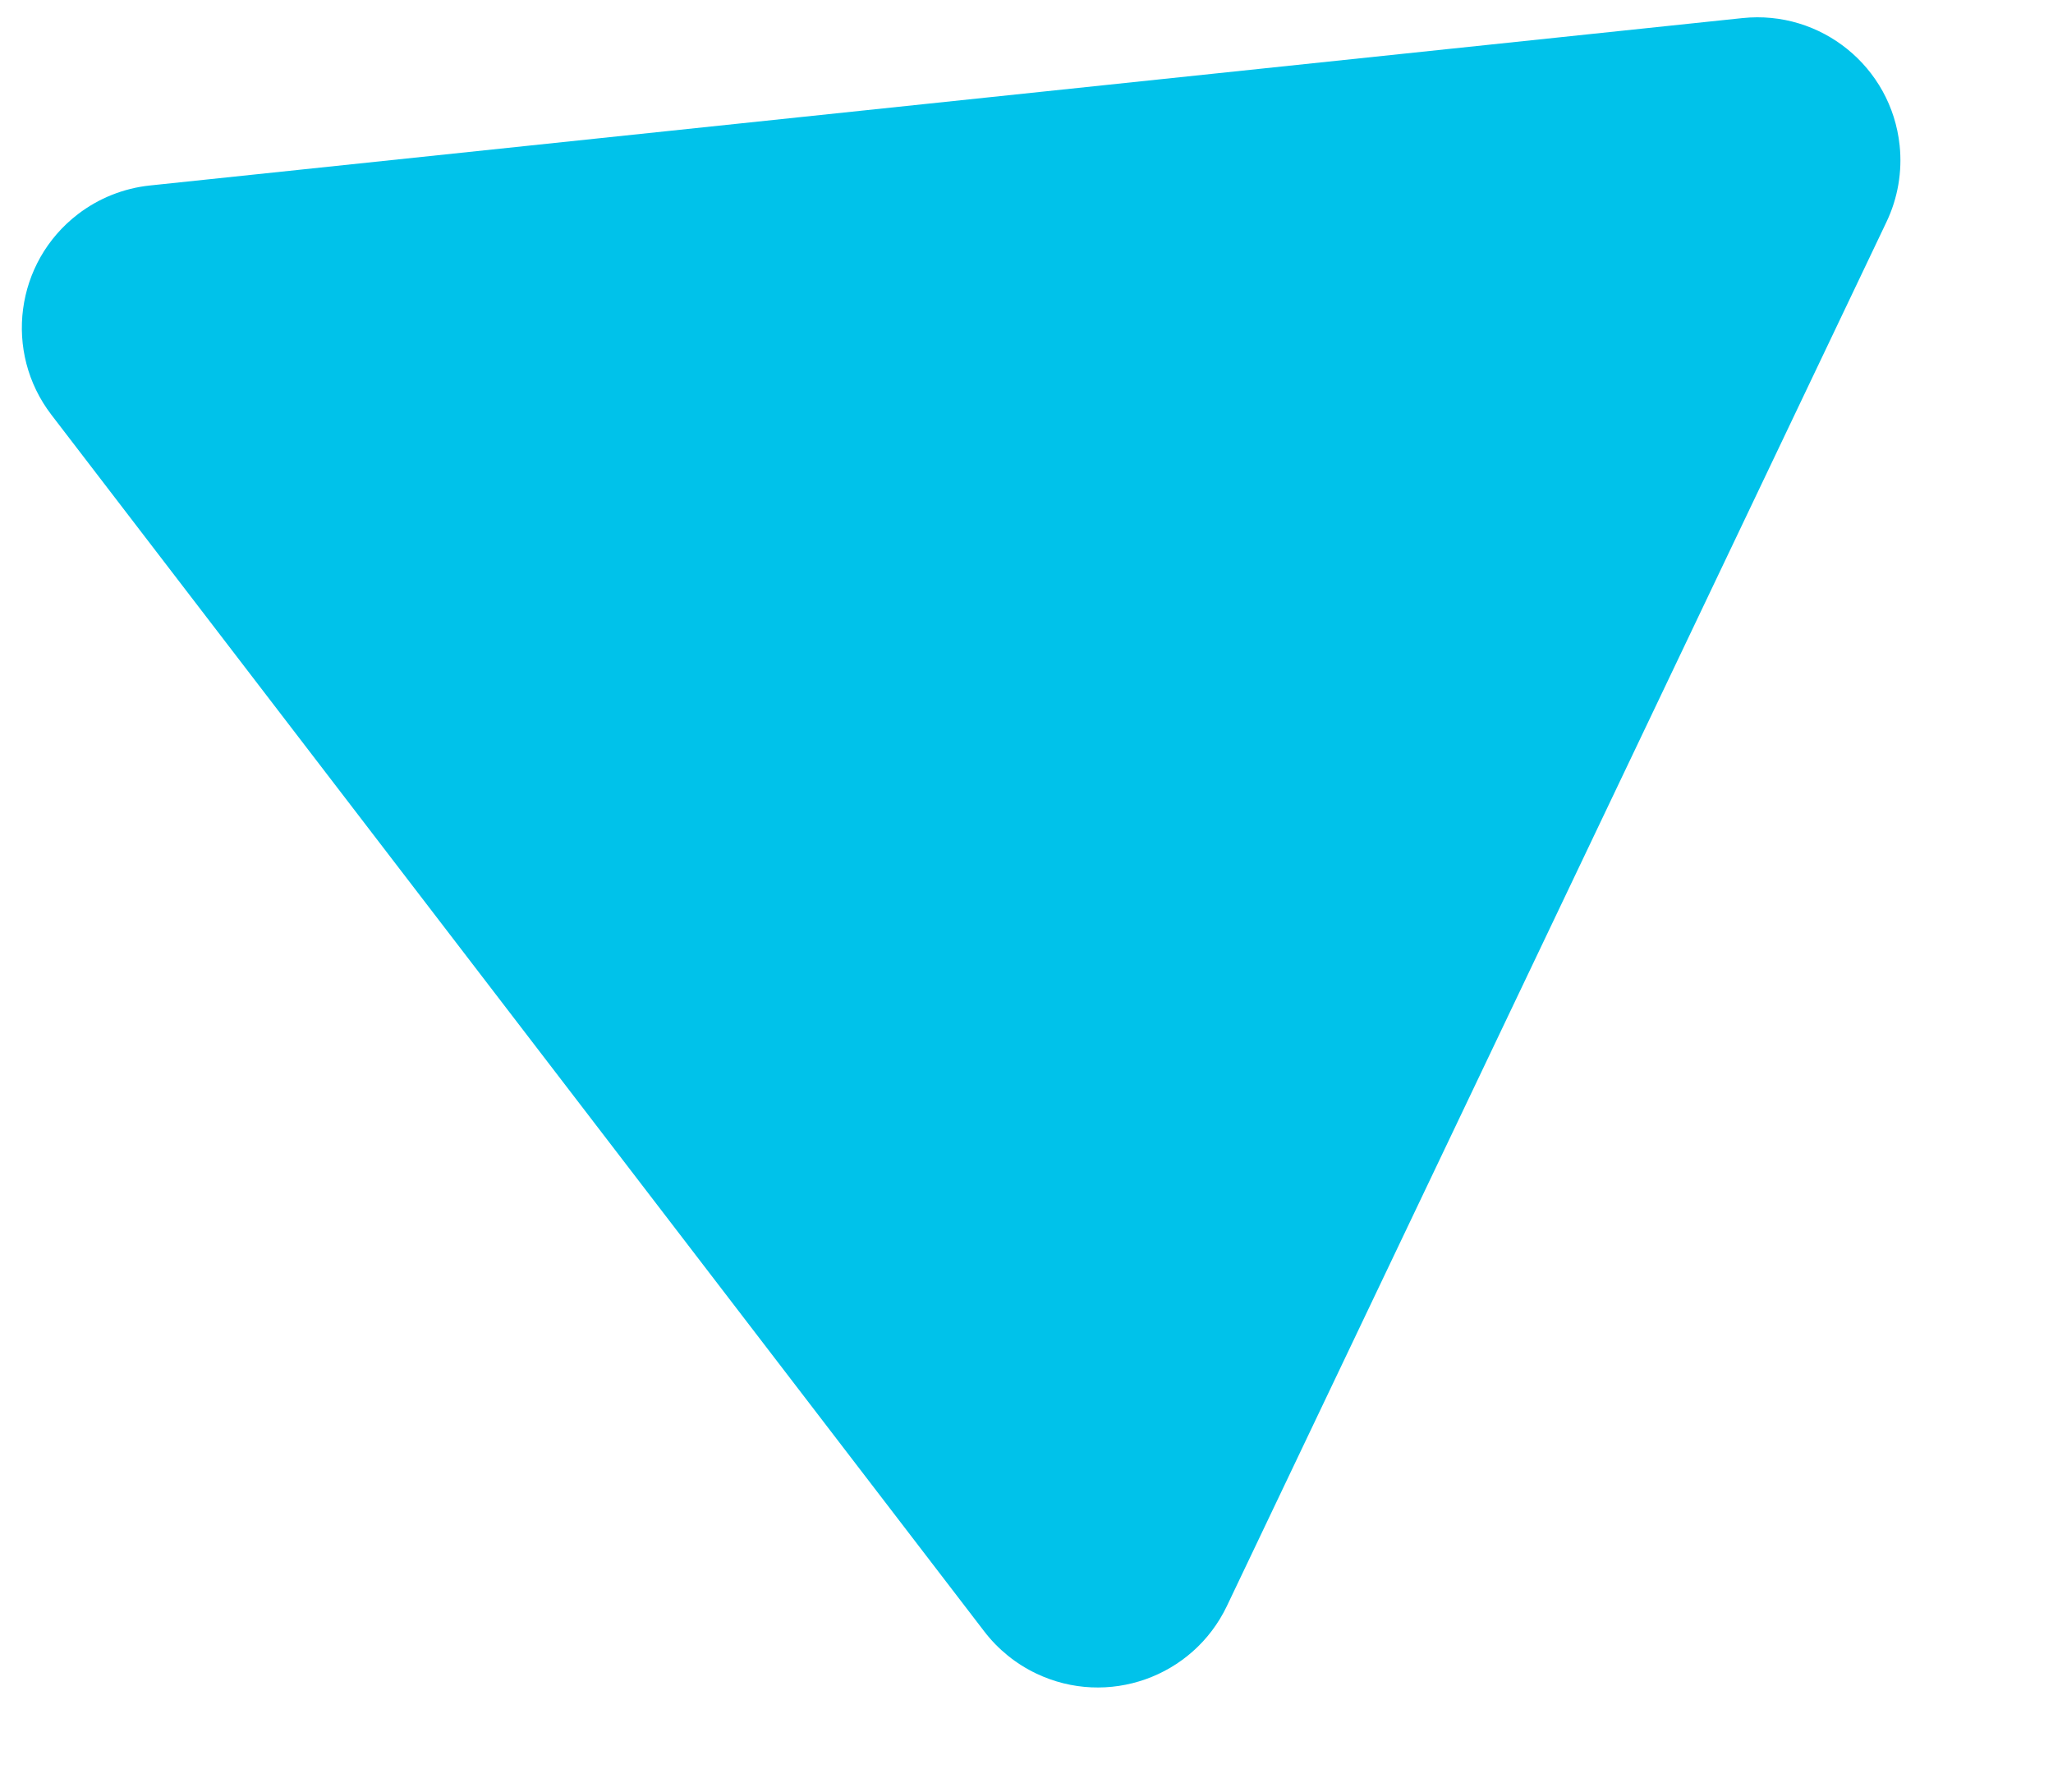 <svg xmlns="http://www.w3.org/2000/svg" xmlns:xlink="http://www.w3.org/1999/xlink" width="244px" height="213px" viewBox="0 0 244 213"><title>Triangle</title><g id="Page-1" stroke="none" stroke-width="1" fill="none" fill-rule="evenodd"><g id="Homepage" transform="translate(-1623, -2168)" fill="#00C2EA"><path d="M1760.664,2203.209 L1855.819,2358.597 C1860.723,2366.604 1858.207,2377.069 1850.2,2381.973 C1847.528,2383.609 1844.455,2384.475 1841.322,2384.475 L1651.011,2384.475 C1641.622,2384.475 1634.011,2376.864 1634.011,2367.475 C1634.011,2364.341 1634.877,2361.269 1636.513,2358.597 L1731.669,2203.209 C1736.572,2195.203 1747.038,2192.687 1755.044,2197.59 C1757.335,2198.993 1759.261,2200.919 1760.664,2203.209 Z" id="Triangle" transform="translate(1746.166, 2282.005) rotate(-186) translate(-1746.166, -2282.005)"></path></g></g></svg>